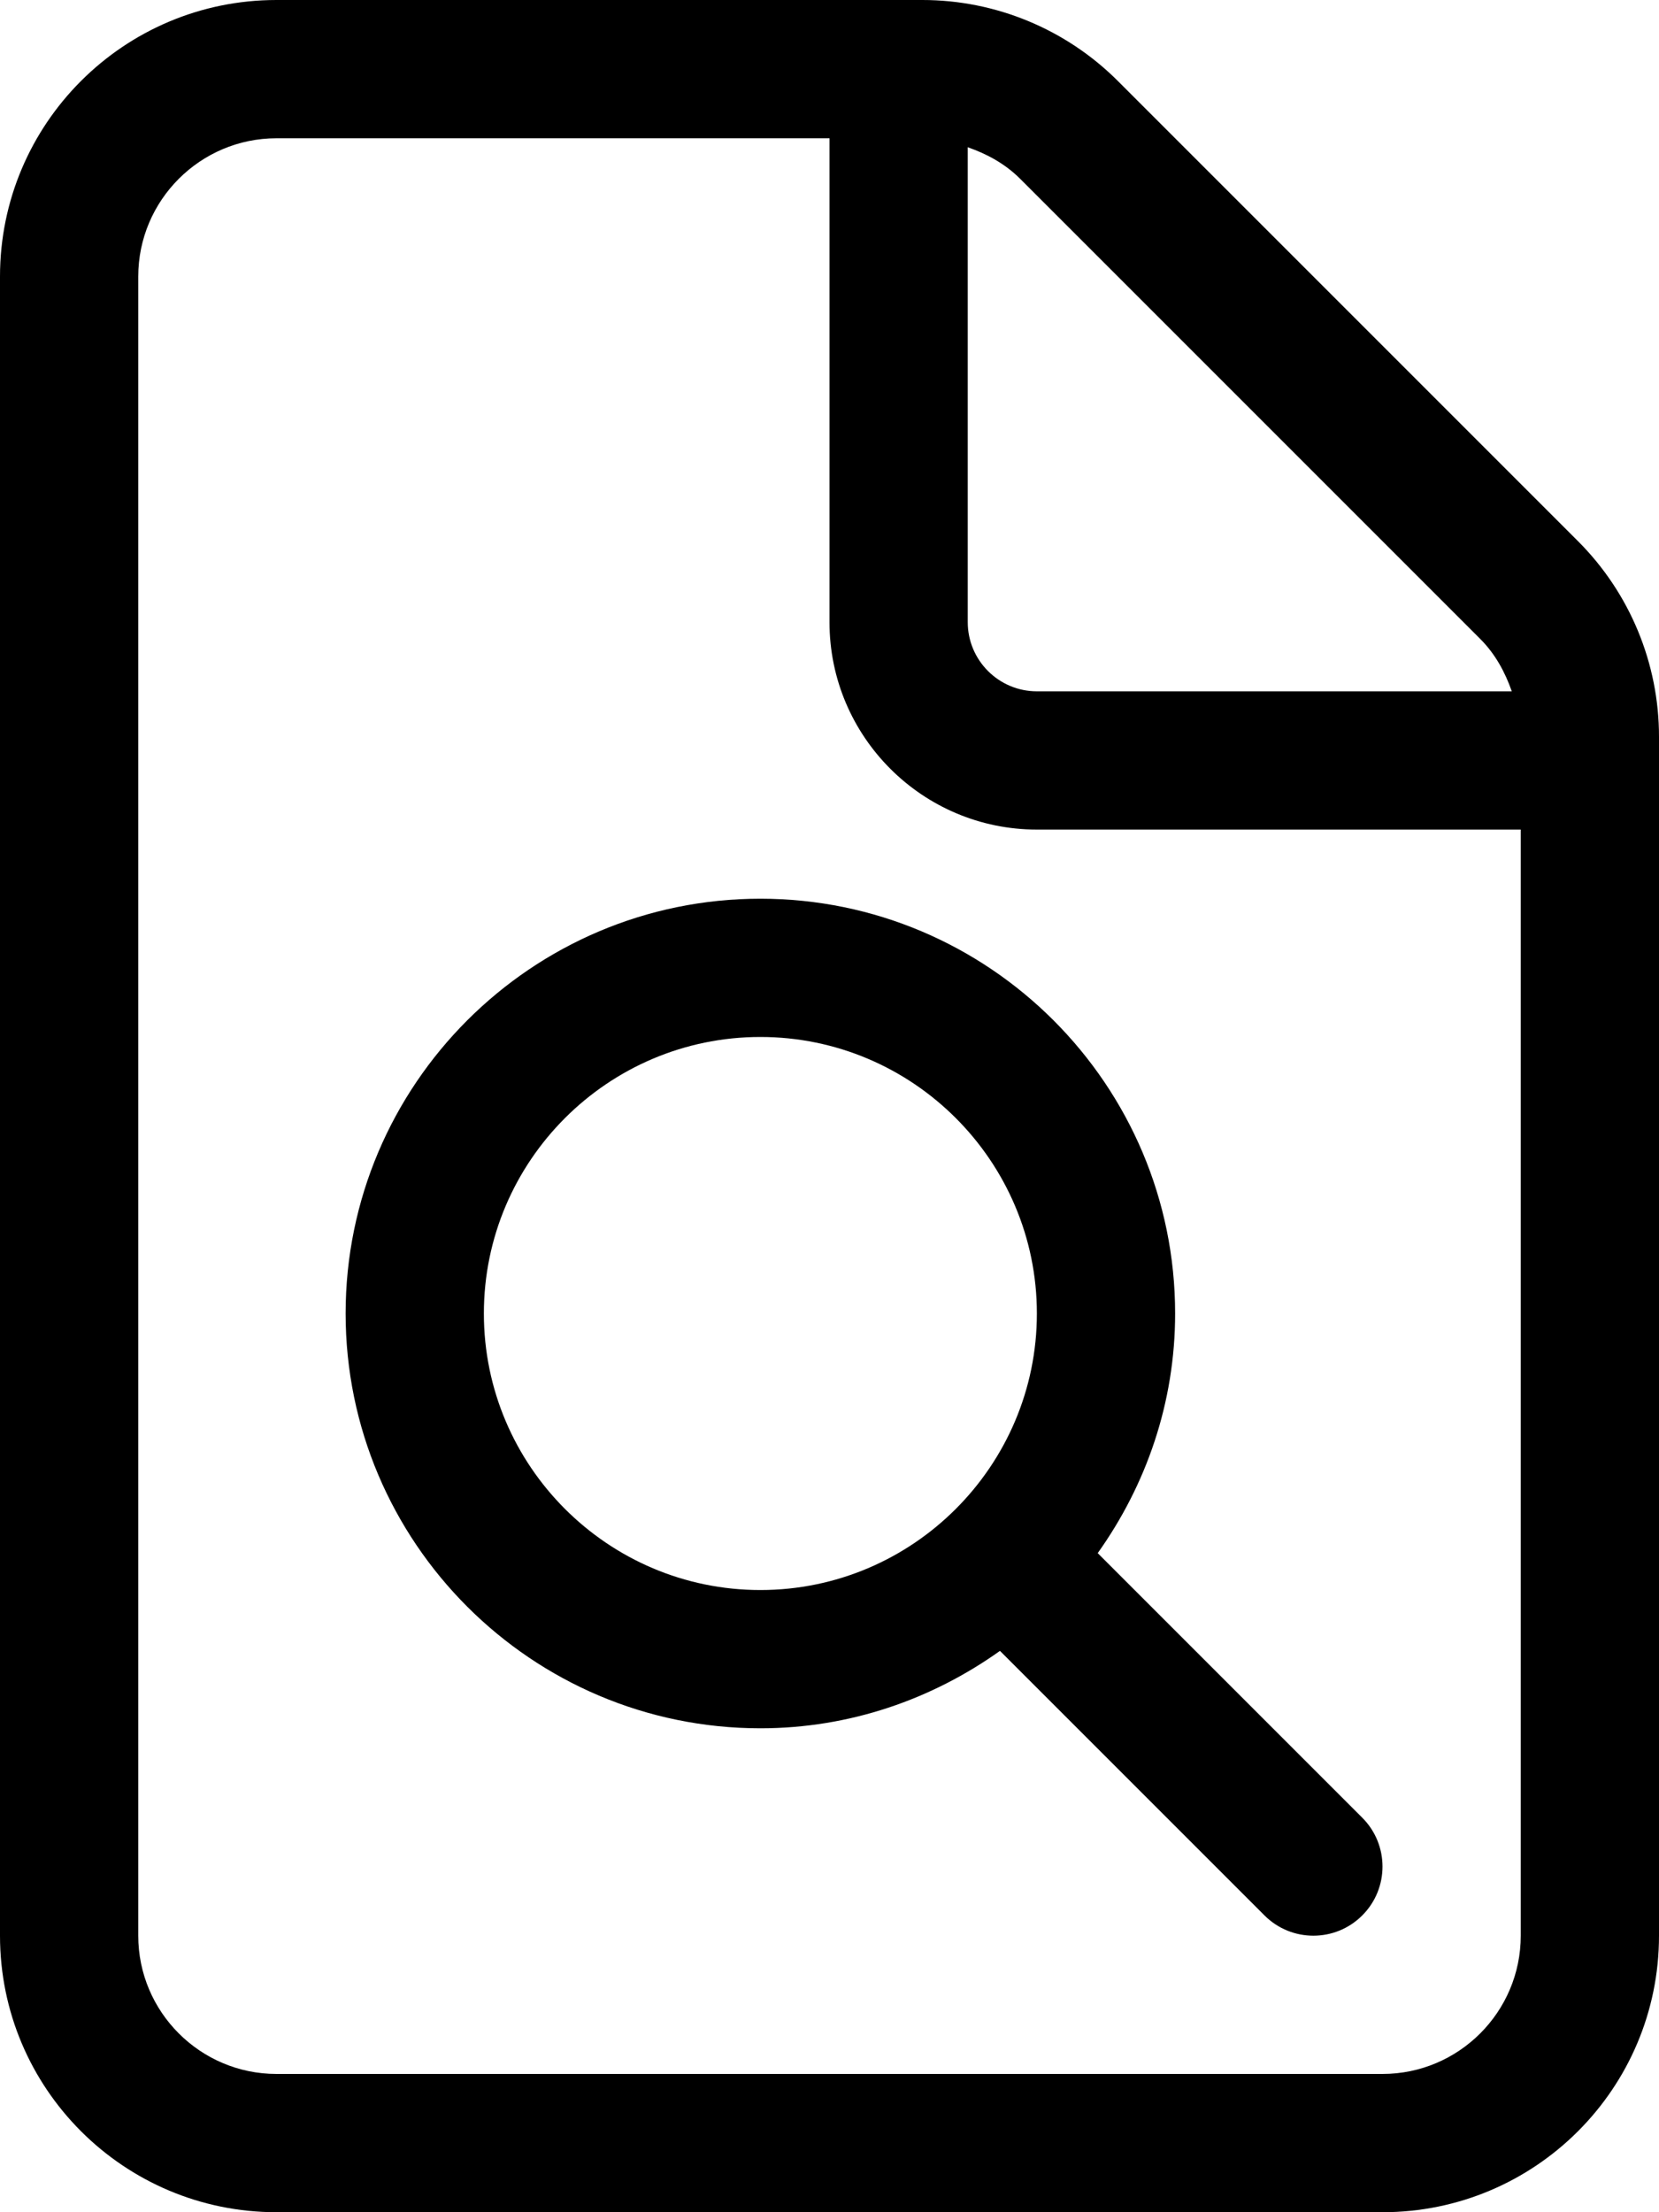 <svg xmlns="http://www.w3.org/2000/svg" viewBox="0 0 384 512"><!-- Font Awesome Pro 6.0.0-alpha2 by @fontawesome - https://fontawesome.com License - https://fontawesome.com/license (Commercial License) --><path d="M365.256 125.254L258.746 18.746C246.744 6.742 230.465 0 213.49 0H64C28.654 0 0 28.656 0 64V448C0 483.344 28.654 512 64 512H320C355.348 512 384 483.344 384 448V170.508C384 153.535 377.258 137.258 365.256 125.254ZM224 34.078C228.477 35.641 232.666 37.922 236.119 41.375L342.627 147.879C346.08 151.332 348.357 155.523 349.924 160H240C231.188 160 224 152.828 224 144V34.078ZM352 448C352 465.645 337.645 480 320 480H64C46.355 480 32 465.645 32 448V64C32 46.355 46.355 32 64 32H192V144C192 170.469 213.531 192 240 192H352V448ZM80 304C80 356.938 123.062 400 176 400C196.699 400 215.762 393.266 231.457 382.082L292.687 443.312C295.812 446.438 299.906 448 304 448S312.188 446.438 315.312 443.312C321.562 437.062 321.562 426.937 315.312 420.688L254.082 359.457C265.266 343.762 272 324.699 272 304C272 251.062 228.938 208 176 208S80 251.062 80 304ZM240 304C240 339.281 211.281 368 176 368S112 339.281 112 304S140.719 240 176 240S240 268.719 240 304Z"/></svg>